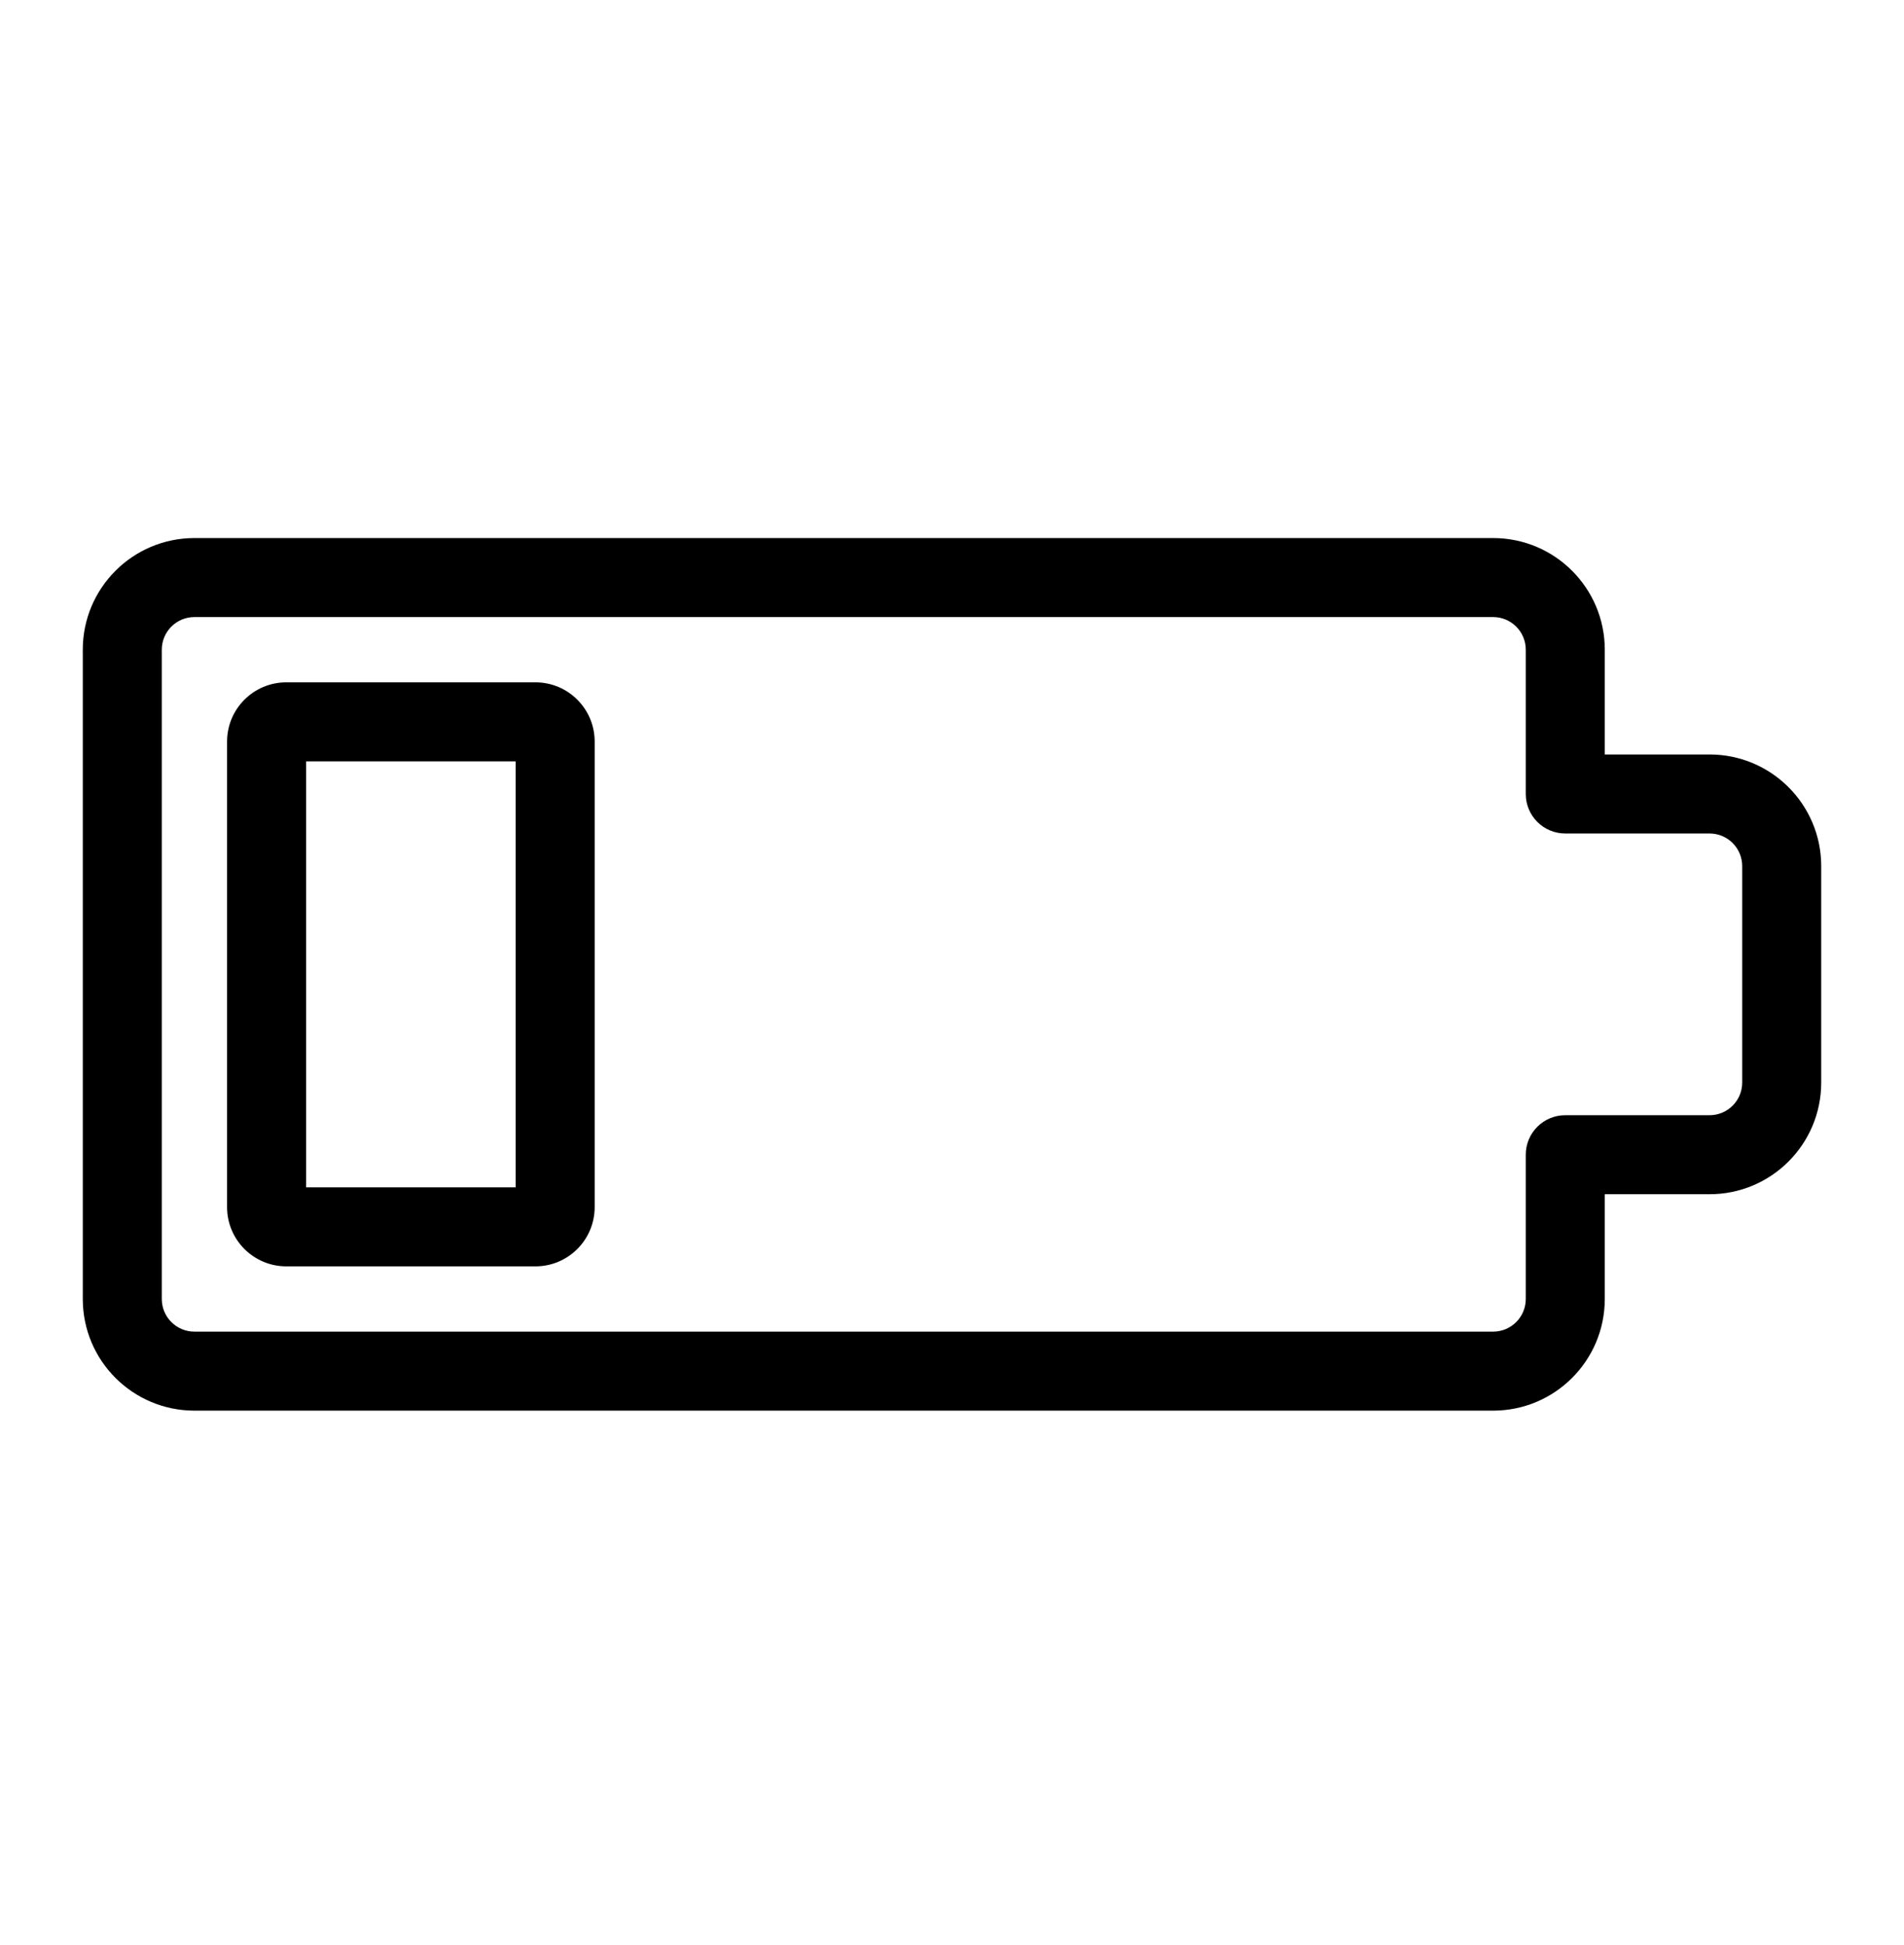 <svg xmlns="http://www.w3.org/2000/svg" width="46" height="47" viewBox="0 0 46 47" fill="none"><path fill-rule="evenodd" clip-rule="evenodd" d="M4.698 14.909C4.262 14.909 3.909 15.262 3.909 15.698V31.385C3.909 31.821 4.262 32.174 4.698 32.174H36.073C36.509 32.174 36.862 31.821 36.862 31.385V27.899C36.862 27.372 37.289 26.945 37.816 26.945H41.302C41.738 26.945 42.091 26.592 42.091 26.156V20.927C42.091 20.491 41.738 20.138 41.302 20.138H37.816C37.289 20.138 36.862 19.711 36.862 19.184V15.698C36.862 15.262 36.509 14.909 36.073 14.909H4.698ZM2 15.698C2 14.208 3.208 13 4.698 13H36.073C37.563 13 38.771 14.208 38.771 15.698V18.229H41.302C42.792 18.229 44 19.437 44 20.927V26.156C44 27.646 42.792 28.854 41.302 28.854H38.771V31.385C38.771 32.875 37.563 34.083 36.073 34.083H4.698C3.208 34.083 2 32.875 2 31.385V15.698Z" fill="black"></path><path fill-rule="evenodd" clip-rule="evenodd" d="M5.486 17.918C5.486 17.127 6.127 16.486 6.918 16.486H12.936C13.726 16.486 14.367 17.127 14.367 17.918V29.165C14.367 29.956 13.726 30.597 12.936 30.597H6.918C6.127 30.597 5.486 29.956 5.486 29.165V17.918ZM7.395 18.395V28.688H12.458V18.395H7.395Z" fill="black"></path></svg>